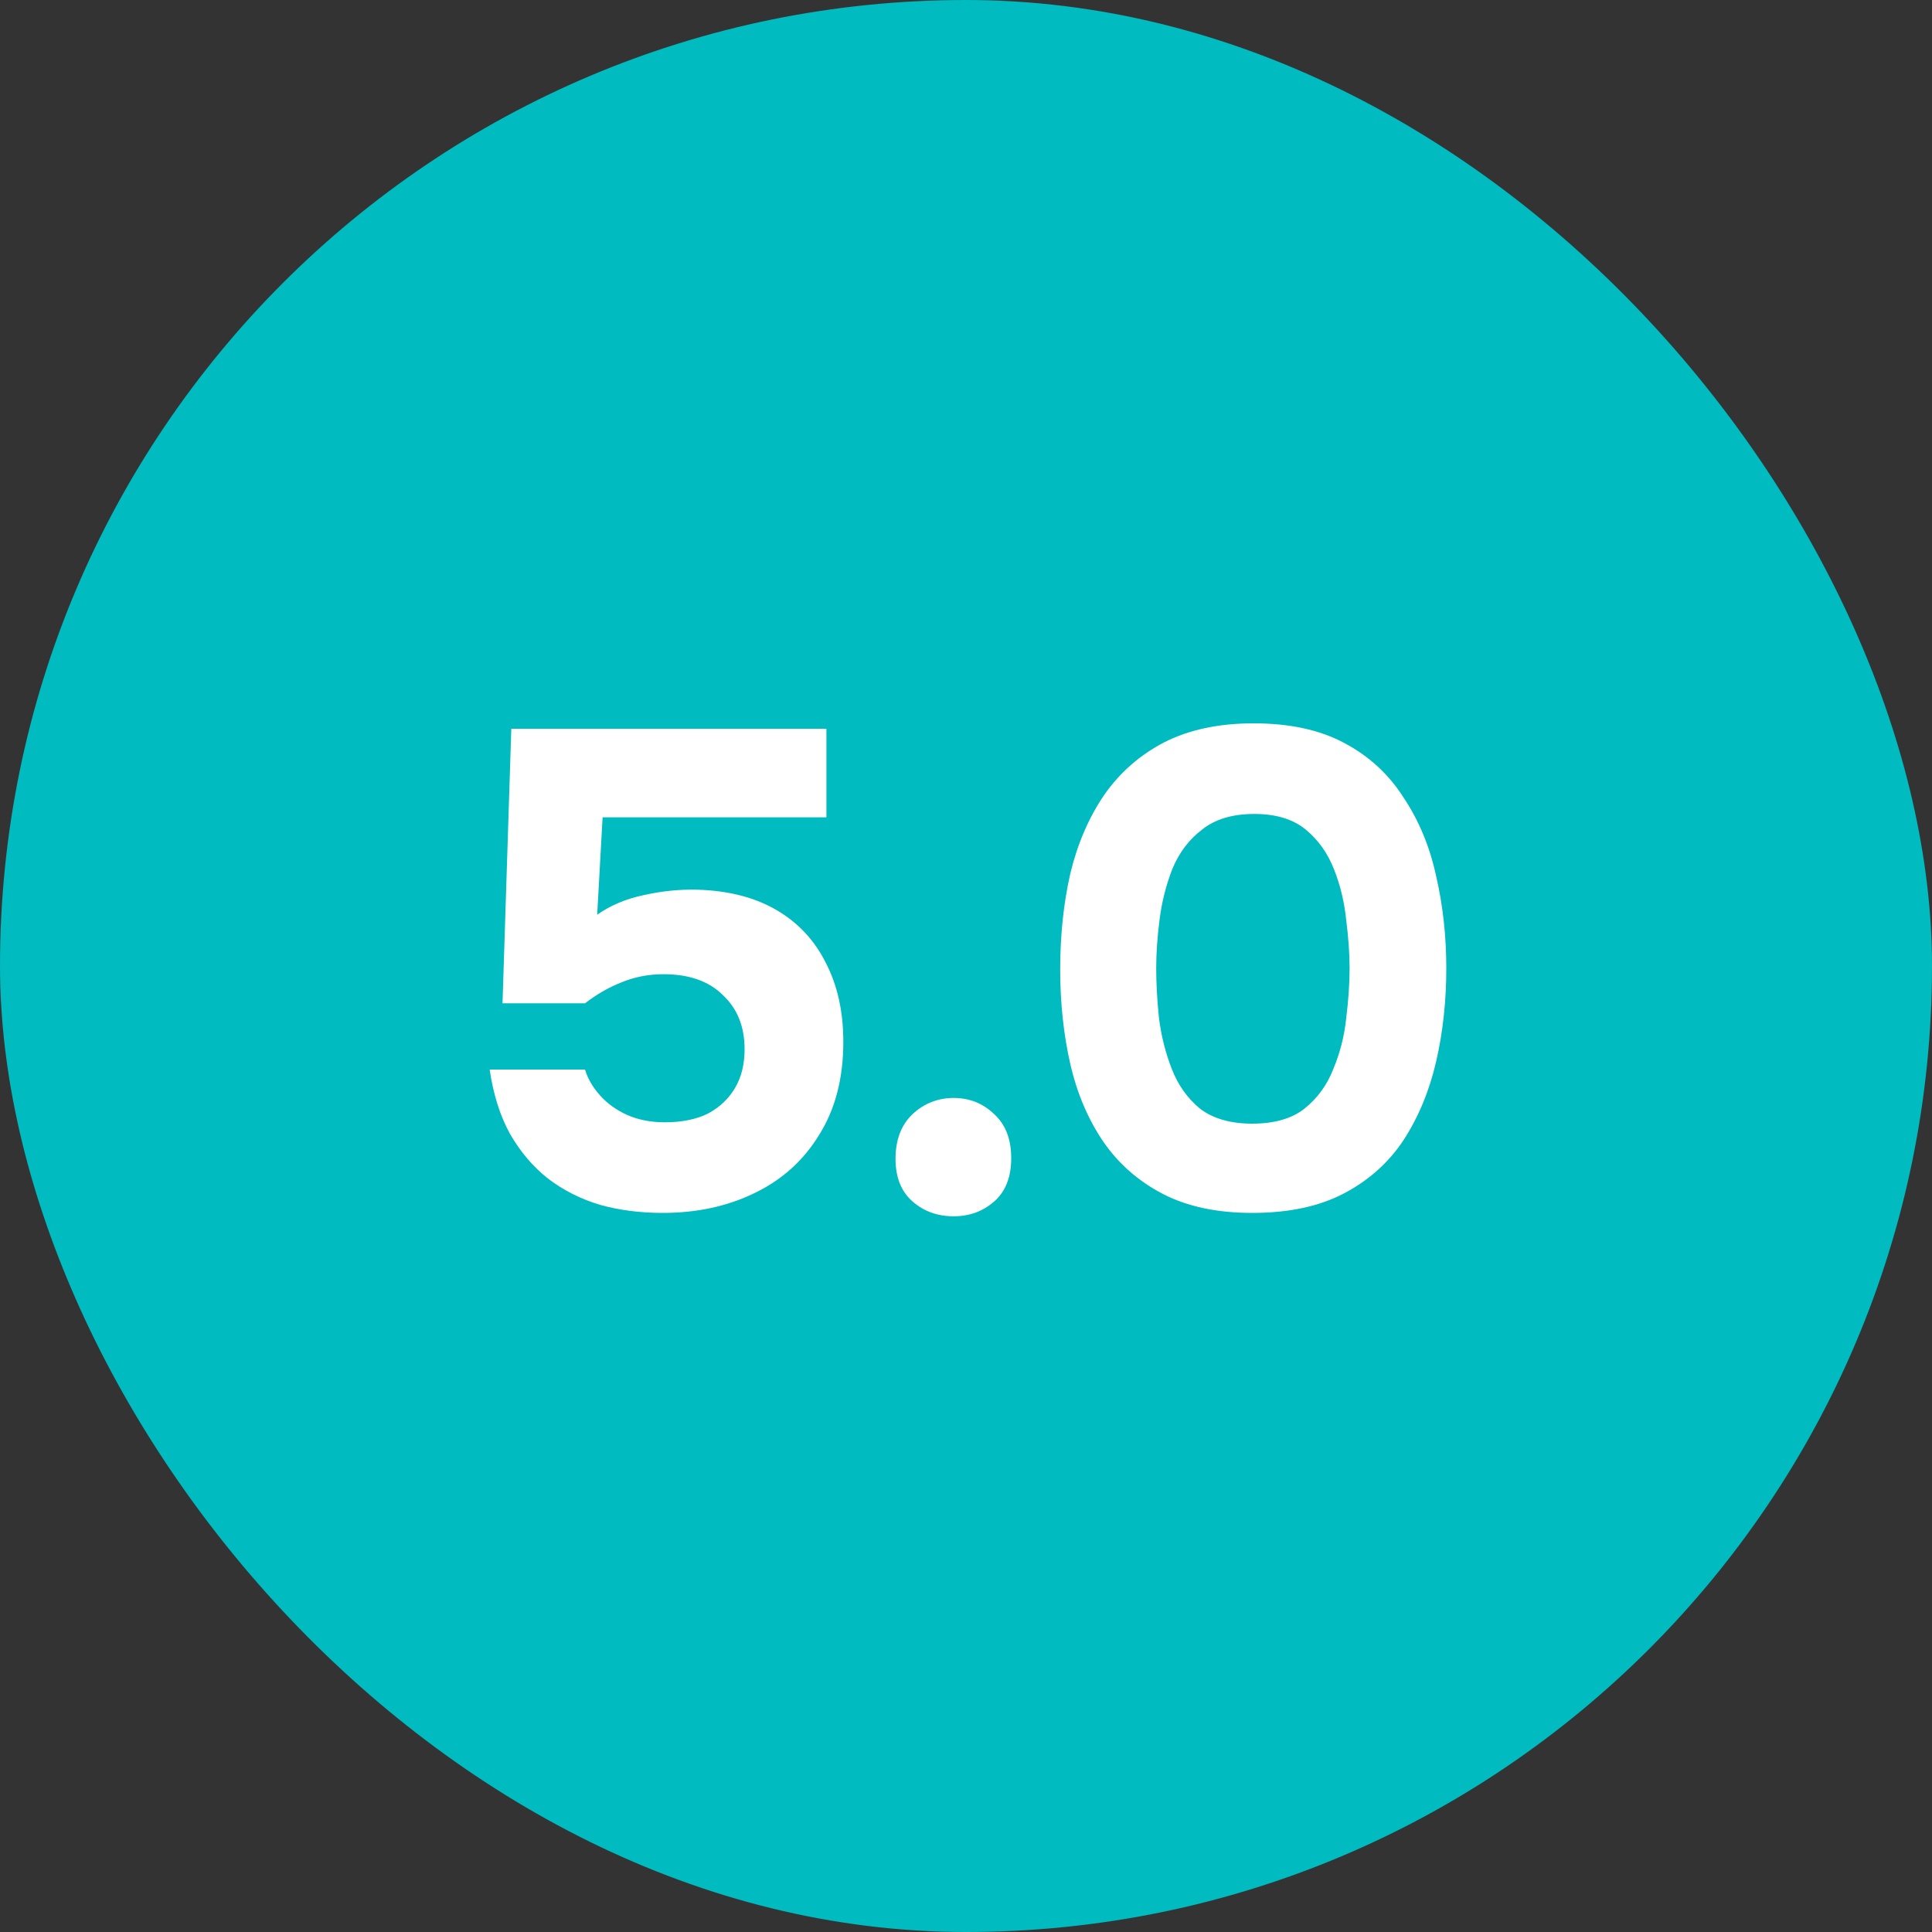<svg width="40" height="40" viewBox="0 0 40 40" fill="none" xmlns="http://www.w3.org/2000/svg">
<rect x="0" y="0" width="40" height="40" fill="#333333" stroke="none"/>
<rect width="40" height="40" rx="20" fill="#00BBBF"/>
<path d="M13.722 25.112C13.255 25.112 12.822 25.056 12.42 24.944C12.019 24.823 11.659 24.641 11.342 24.398C11.034 24.155 10.773 23.847 10.558 23.474C10.353 23.101 10.213 22.657 10.138 22.144H12.112C12.168 22.331 12.271 22.508 12.42 22.676C12.569 22.844 12.756 22.979 12.98 23.082C13.213 23.185 13.475 23.236 13.764 23.236C14.119 23.236 14.418 23.175 14.66 23.054C14.903 22.923 15.089 22.746 15.22 22.522C15.351 22.298 15.416 22.032 15.416 21.724C15.416 21.257 15.267 20.884 14.968 20.604C14.679 20.315 14.268 20.17 13.736 20.17C13.428 20.17 13.139 20.226 12.868 20.338C12.607 20.441 12.355 20.585 12.112 20.772H10.404L10.586 15.088H17.11V16.922H12.476L12.364 18.938C12.644 18.742 12.966 18.607 13.33 18.532C13.704 18.448 14.072 18.411 14.436 18.42C15.08 18.439 15.626 18.579 16.074 18.84C16.522 19.101 16.863 19.465 17.096 19.932C17.339 20.399 17.46 20.945 17.46 21.57C17.46 22.326 17.292 22.97 16.956 23.502C16.63 24.034 16.181 24.435 15.612 24.706C15.052 24.977 14.422 25.112 13.722 25.112ZM19.745 25.182C19.41 25.182 19.125 25.079 18.892 24.874C18.658 24.669 18.541 24.375 18.541 23.992C18.541 23.6 18.658 23.292 18.892 23.068C19.134 22.844 19.419 22.732 19.745 22.732C20.072 22.732 20.352 22.844 20.585 23.068C20.819 23.283 20.936 23.586 20.936 23.978C20.936 24.37 20.819 24.669 20.585 24.874C20.352 25.079 20.072 25.182 19.745 25.182ZM25.926 25.112C25.198 25.112 24.582 24.981 24.078 24.72C23.574 24.459 23.163 24.099 22.846 23.642C22.528 23.175 22.3 22.639 22.16 22.032C22.02 21.416 21.95 20.763 21.95 20.072C21.95 19.363 22.02 18.7 22.16 18.084C22.309 17.468 22.542 16.927 22.86 16.46C23.186 15.993 23.602 15.629 24.106 15.368C24.619 15.107 25.235 14.976 25.954 14.976C26.7 14.976 27.326 15.111 27.83 15.382C28.343 15.653 28.754 16.031 29.062 16.516C29.379 16.992 29.603 17.533 29.734 18.14C29.874 18.747 29.944 19.381 29.944 20.044C29.944 20.725 29.874 21.369 29.734 21.976C29.594 22.583 29.37 23.124 29.062 23.6C28.754 24.067 28.343 24.435 27.83 24.706C27.316 24.977 26.682 25.112 25.926 25.112ZM25.926 23.264C26.383 23.264 26.742 23.161 27.004 22.956C27.274 22.741 27.475 22.466 27.606 22.13C27.746 21.794 27.834 21.444 27.872 21.08C27.918 20.707 27.942 20.361 27.942 20.044C27.942 19.745 27.918 19.414 27.872 19.05C27.834 18.677 27.75 18.327 27.62 18C27.489 17.664 27.293 17.389 27.032 17.174C26.77 16.959 26.416 16.852 25.968 16.852C25.52 16.852 25.16 16.959 24.89 17.174C24.619 17.379 24.414 17.65 24.274 17.986C24.143 18.322 24.054 18.672 24.008 19.036C23.961 19.4 23.938 19.736 23.938 20.044C23.938 20.352 23.956 20.693 23.994 21.066C24.04 21.439 24.129 21.794 24.26 22.13C24.39 22.466 24.586 22.741 24.848 22.956C25.118 23.161 25.478 23.264 25.926 23.264Z" fill="white"/>
</svg>
